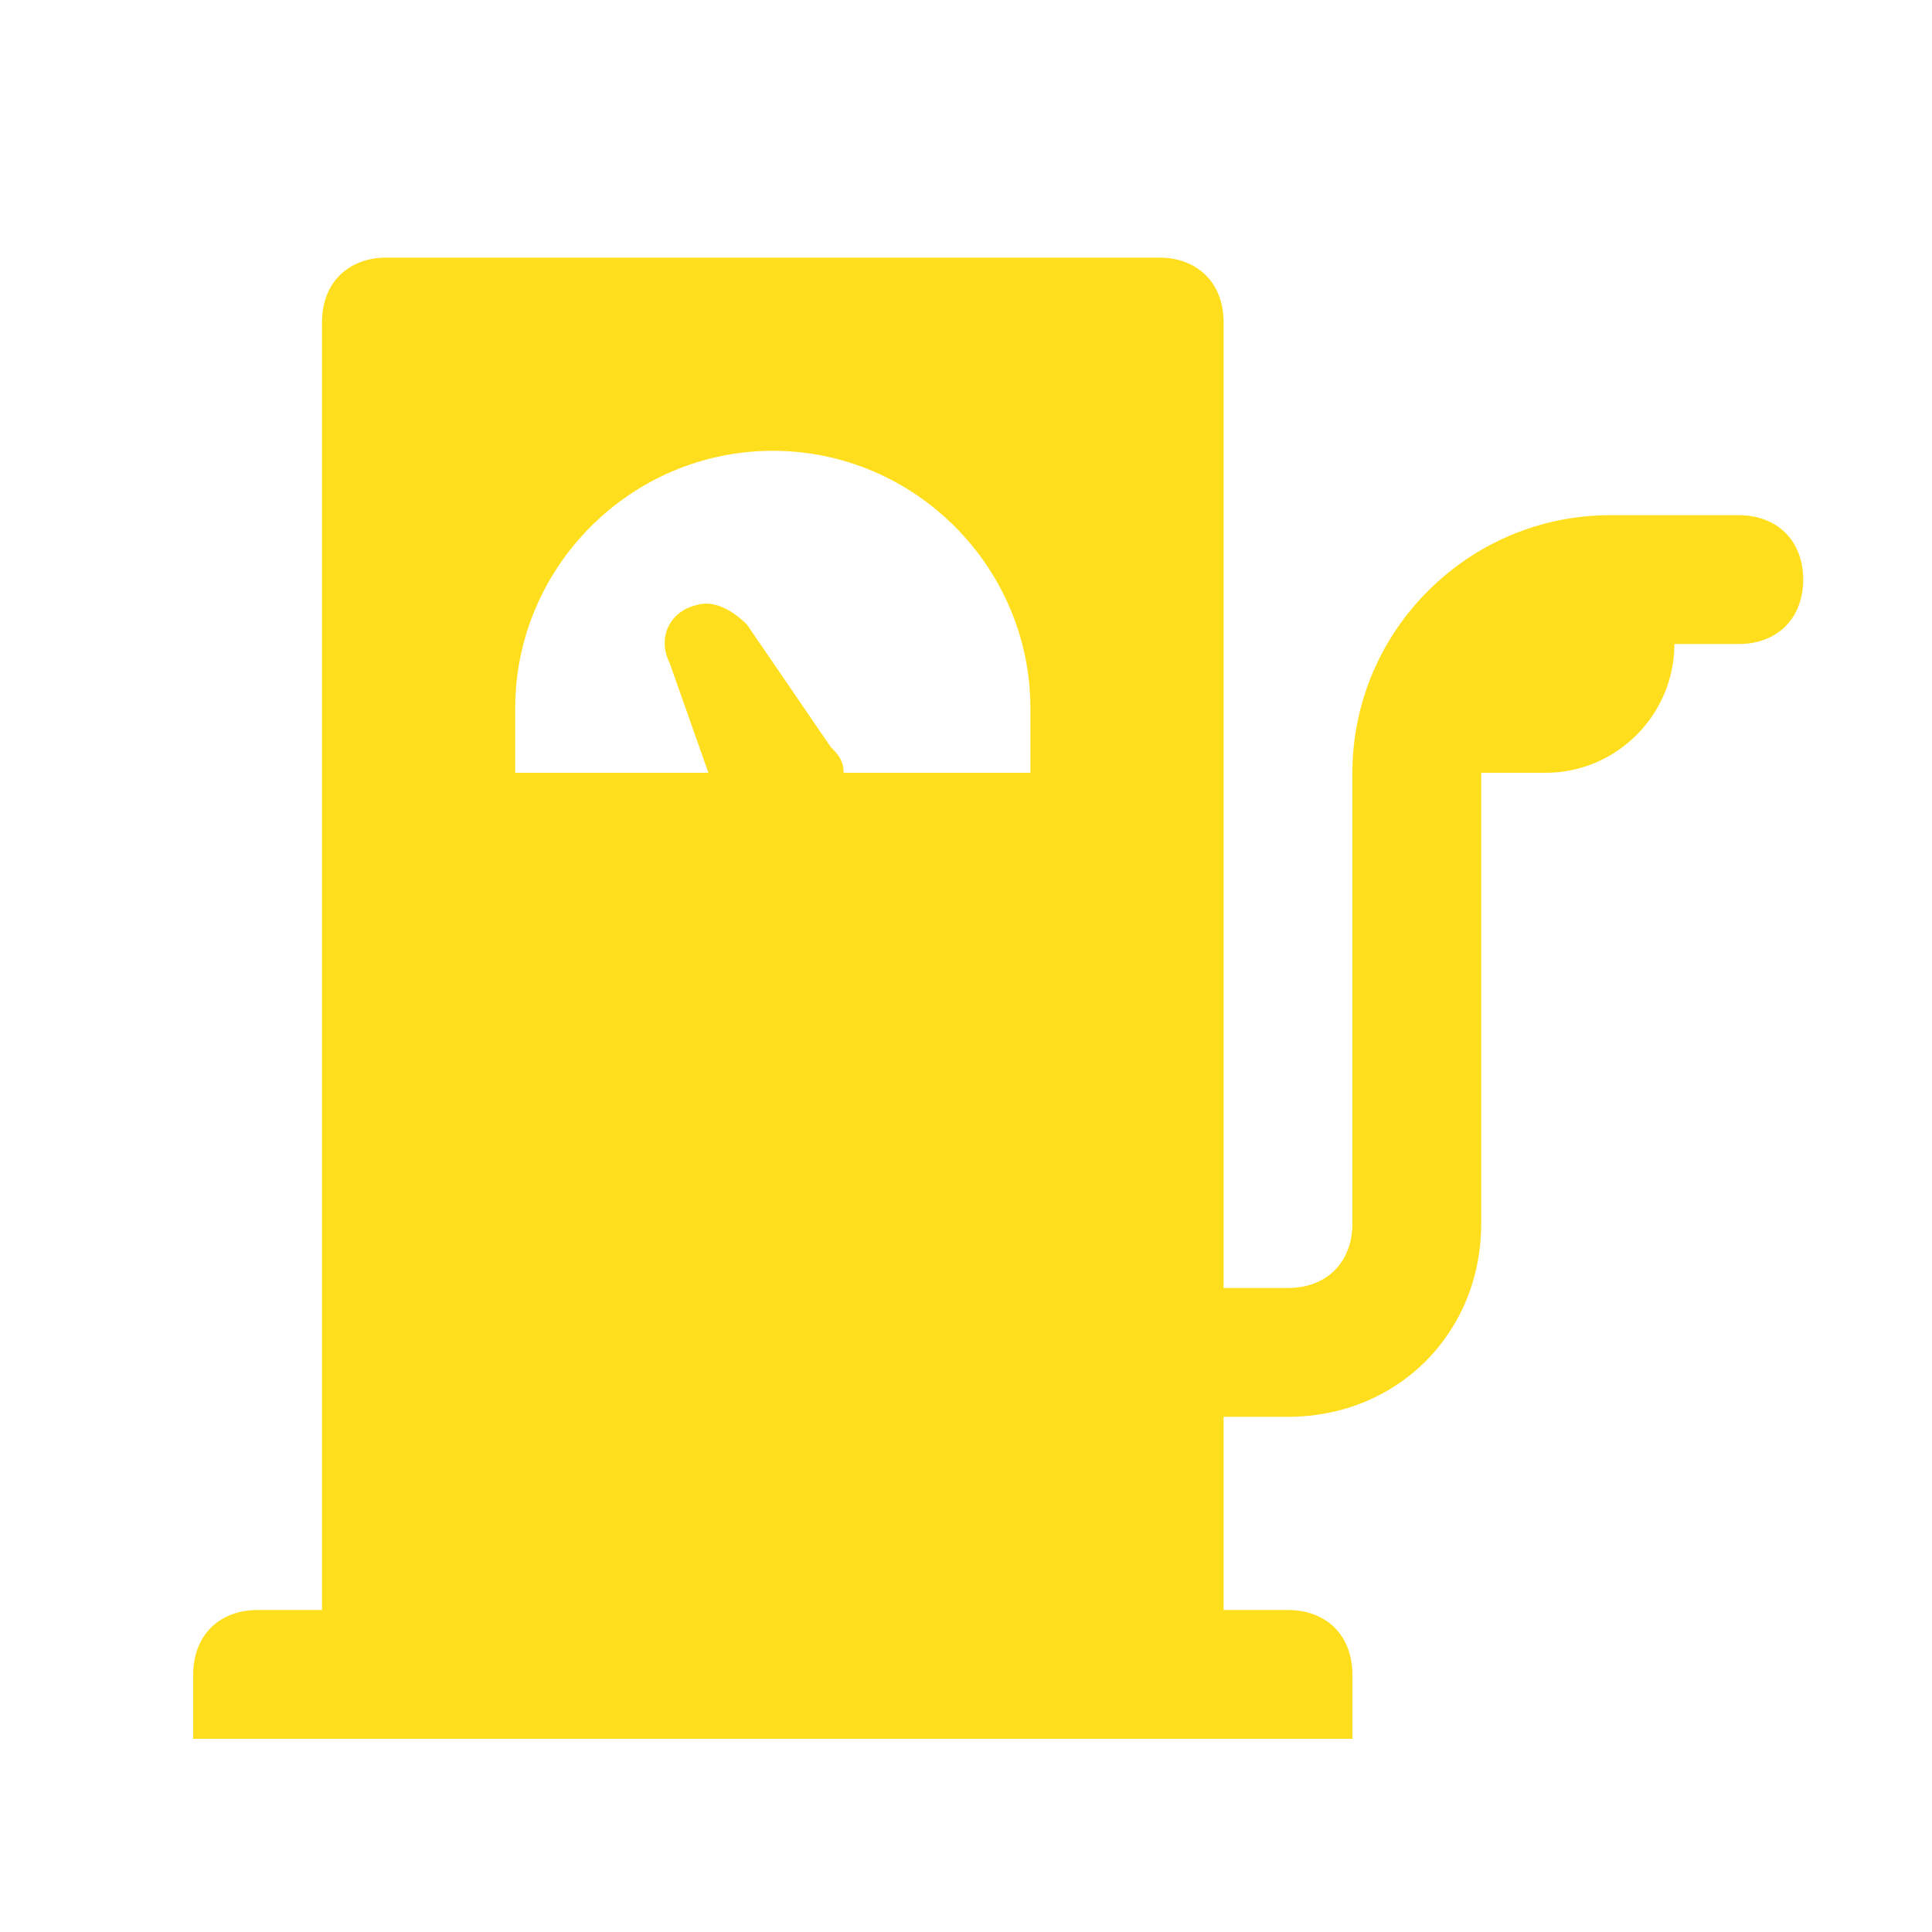 <?xml version="1.0" ?>
<svg width="800px" height="800px" viewBox="0 0 30 30" id="Layer_1" version="1.1" xml:space="preserve" xmlns="http://www.w3.org/2000/svg" xmlns:xlink="http://www.w3.org/1999/xlink"><style type="text/css">
	.st0{fill:#FD6A7E;}
	.st1{fill:#17B978;}
	.st2{fill:#8797EE;}
	.st3{fill:#41A6F9;}
	.st4{fill:#37E0FF;}
	.st5{fill:#2FD9B9;}
	.st6{fill:#F498BD;}
	.st7{fill:#FFDF1D;}
	.st8{fill:#C6C9CC;}
</style><path class="st7" d="M27,8h-2c-2.2,0-4,1.8-4,4v7c0,0.6-0.4,1-1,1h-1V5c0-0.6-0.4-1-1-1H6C5.4,4,5,4.4,5,5v20H4c-0.6,0-1,0.4-1,1v1  h18v-1c0-0.6-0.4-1-1-1h-1v-3h1c1.7,0,3-1.3,3-3v-7h1c1.1,0,2-0.9,2-2h1c0.6,0,1-0.4,1-1S27.6,8,27,8z M8,11c0-2.2,1.8-4,4-4  s4,1.8,4,4v1h-2.9c0-0.2-0.1-0.3-0.2-0.4l-1.3-1.9c-0.2-0.2-0.5-0.4-0.8-0.3c-0.4,0.1-0.6,0.5-0.4,0.9L11,12H8V11z"/></svg>